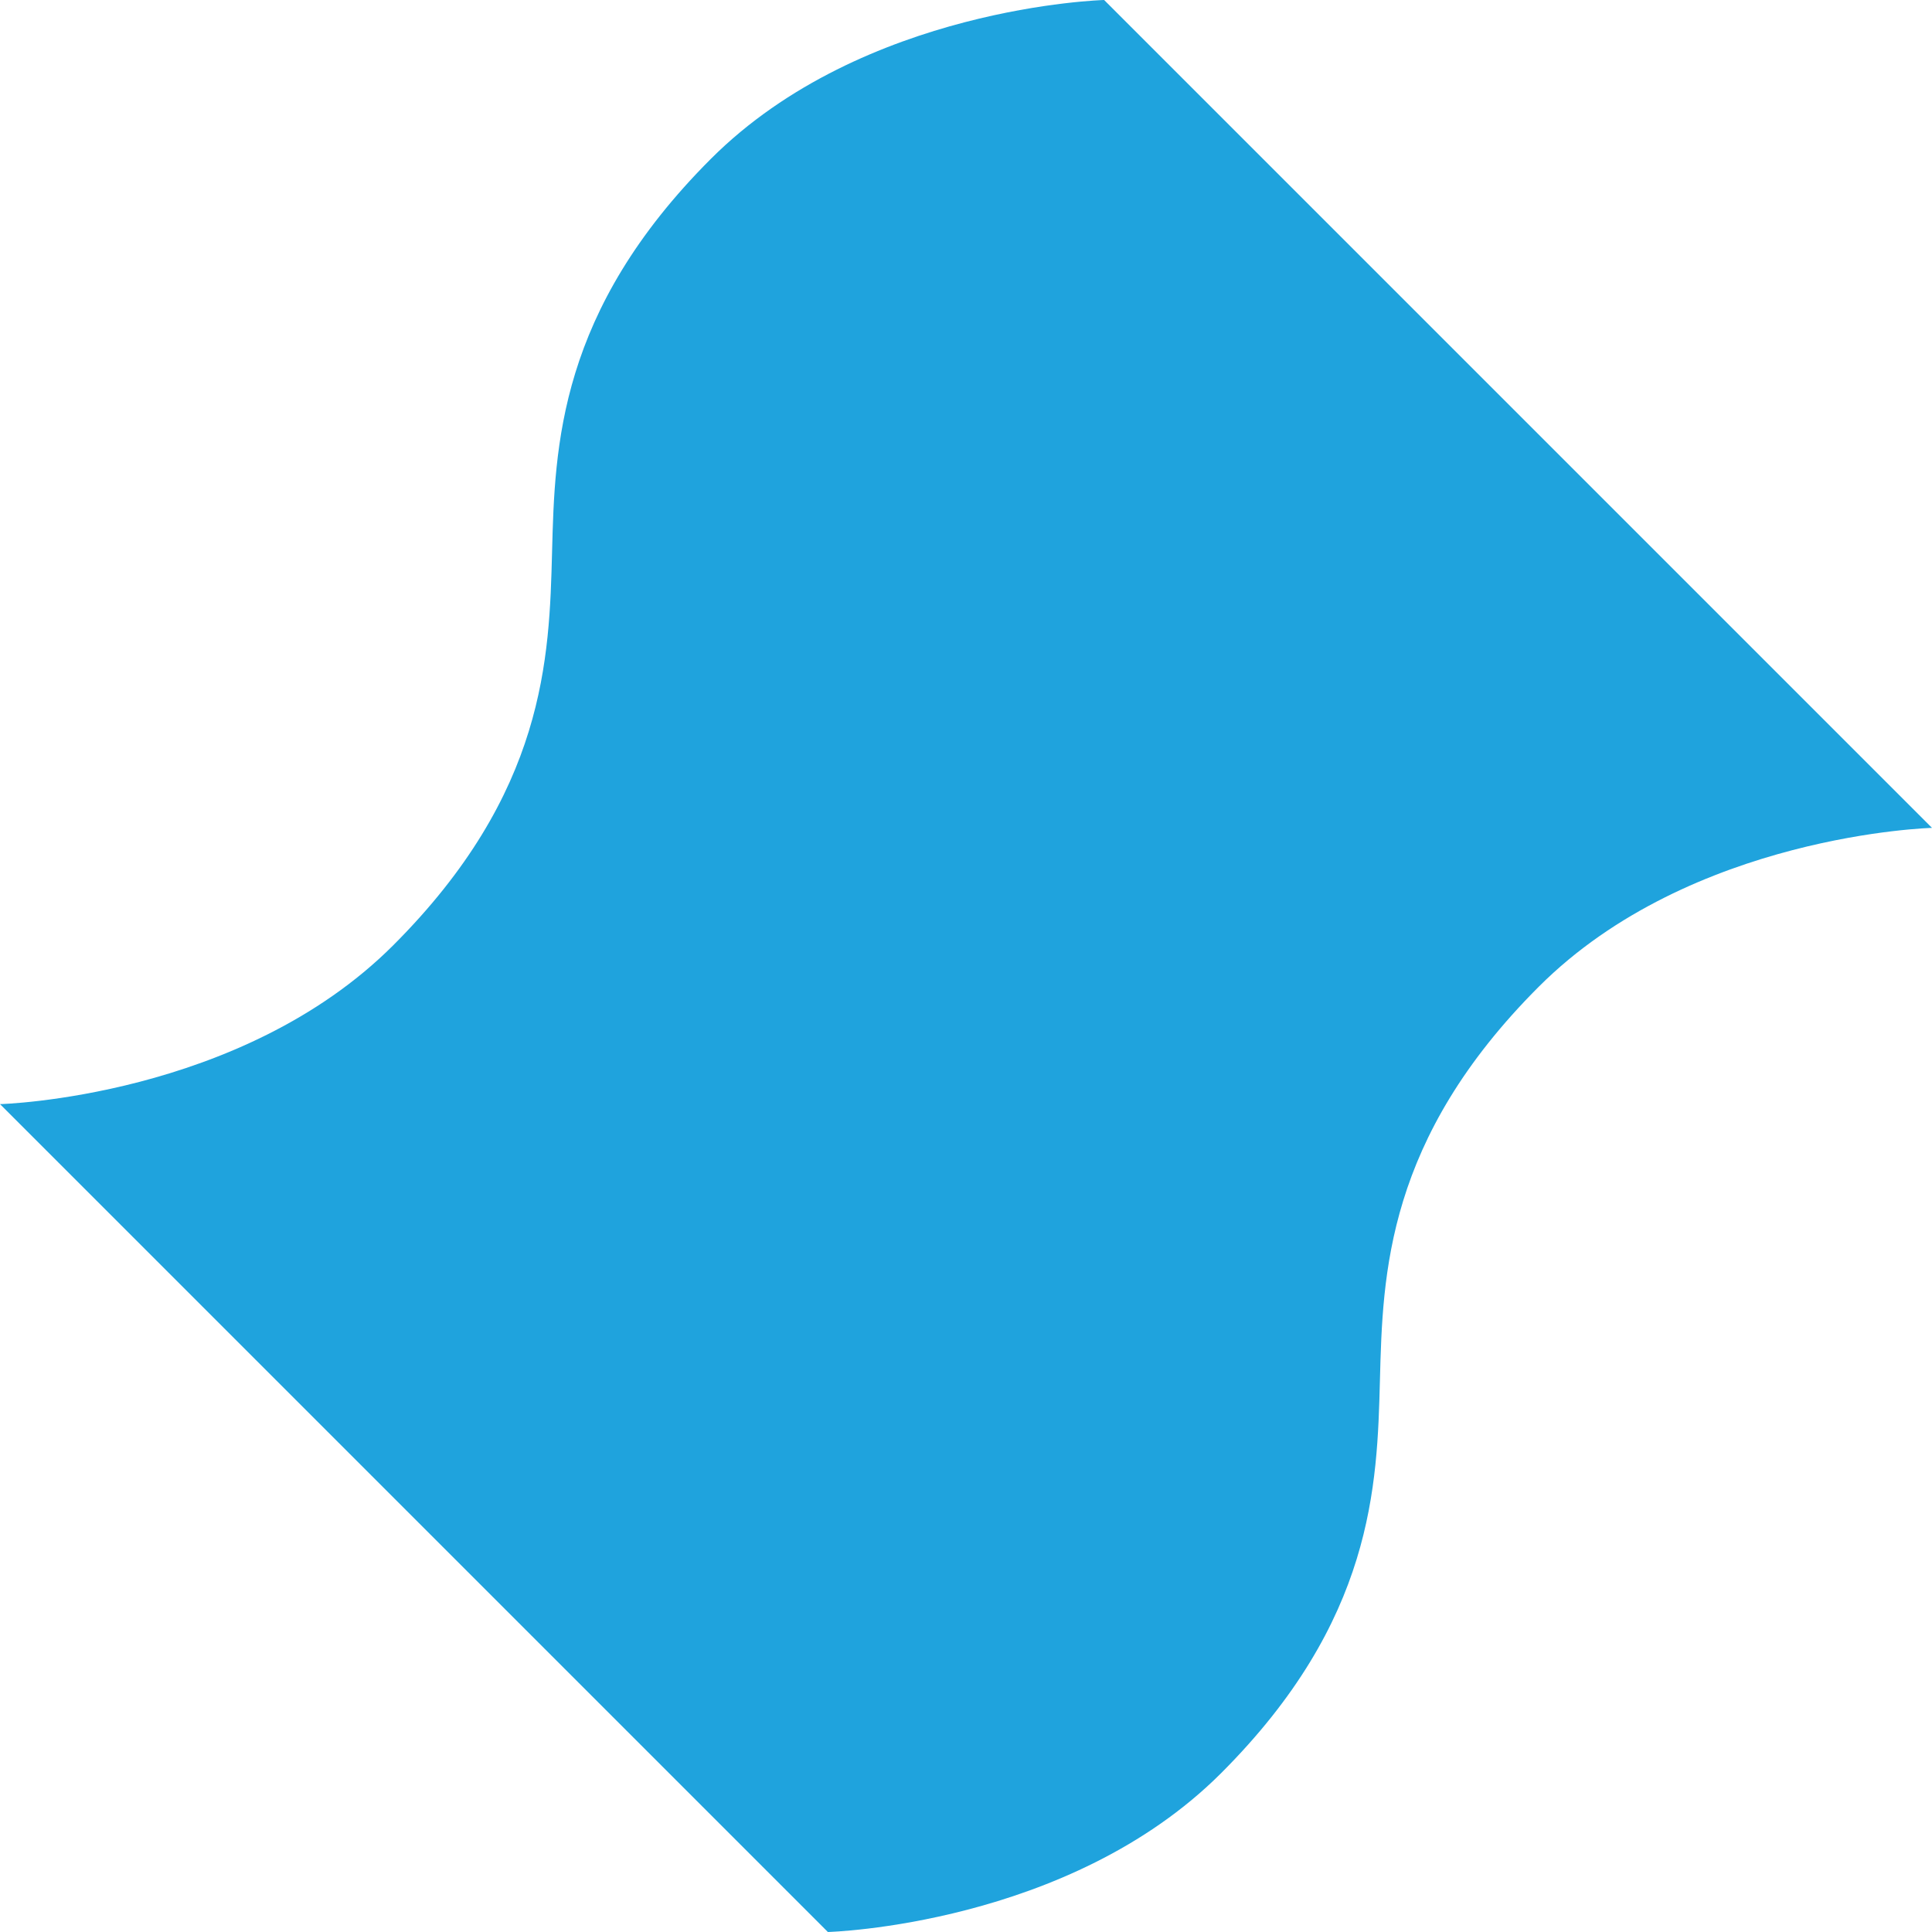 <?xml version="1.0" encoding="UTF-8" standalone="no"?> <svg xmlns:inkscape="http://www.inkscape.org/namespaces/inkscape" xmlns:sodipodi="http://sodipodi.sourceforge.net/DTD/sodipodi-0.dtd" xmlns="http://www.w3.org/2000/svg" xmlns:svg="http://www.w3.org/2000/svg" width="283.465" height="283.465" viewBox="0 0 75 75" version="1.1" id="svg6086" inkscape:export-filename="HPロゴ.svg" inkscape:export-xdpi="25.4" inkscape:export-ydpi="25.4" inkscape:version="1.2 (dc2aeda, 2022-05-15)" sodipodi:docname="HPロゴ.svg"><defs id="defs6083"></defs><g inkscape:label="Layer 1" inkscape:groupmode="layer" id="layer1" transform="translate(-0.061,-0.203)"><path class="cls-1" d="M 75.061,32.341 42.923,0.203 c 0,0 -9.346,0.247 -15.265,6.166 C 21.739,12.288 21.598,17.518 21.492,21.634 21.386,25.751 21.244,30.981 15.326,36.899 9.407,42.818 0.061,43.065 0.061,43.065 L 32.199,75.203 c 0,0 9.346,-0.247 15.265,-6.166 5.919,-5.919 6.06,-11.148 6.166,-15.265 0.106,-4.117 0.247,-9.346 6.166,-15.265 5.919,-5.919 15.265,-6.166 15.265,-6.166 z" id="path236" style="fill:#1fa3dd;stroke-width:1.767" inkscape:export-filename="../Desktop/path236.svg" inkscape:export-xdpi="14.111112" inkscape:export-ydpi="14.111112"></path></g></svg> 